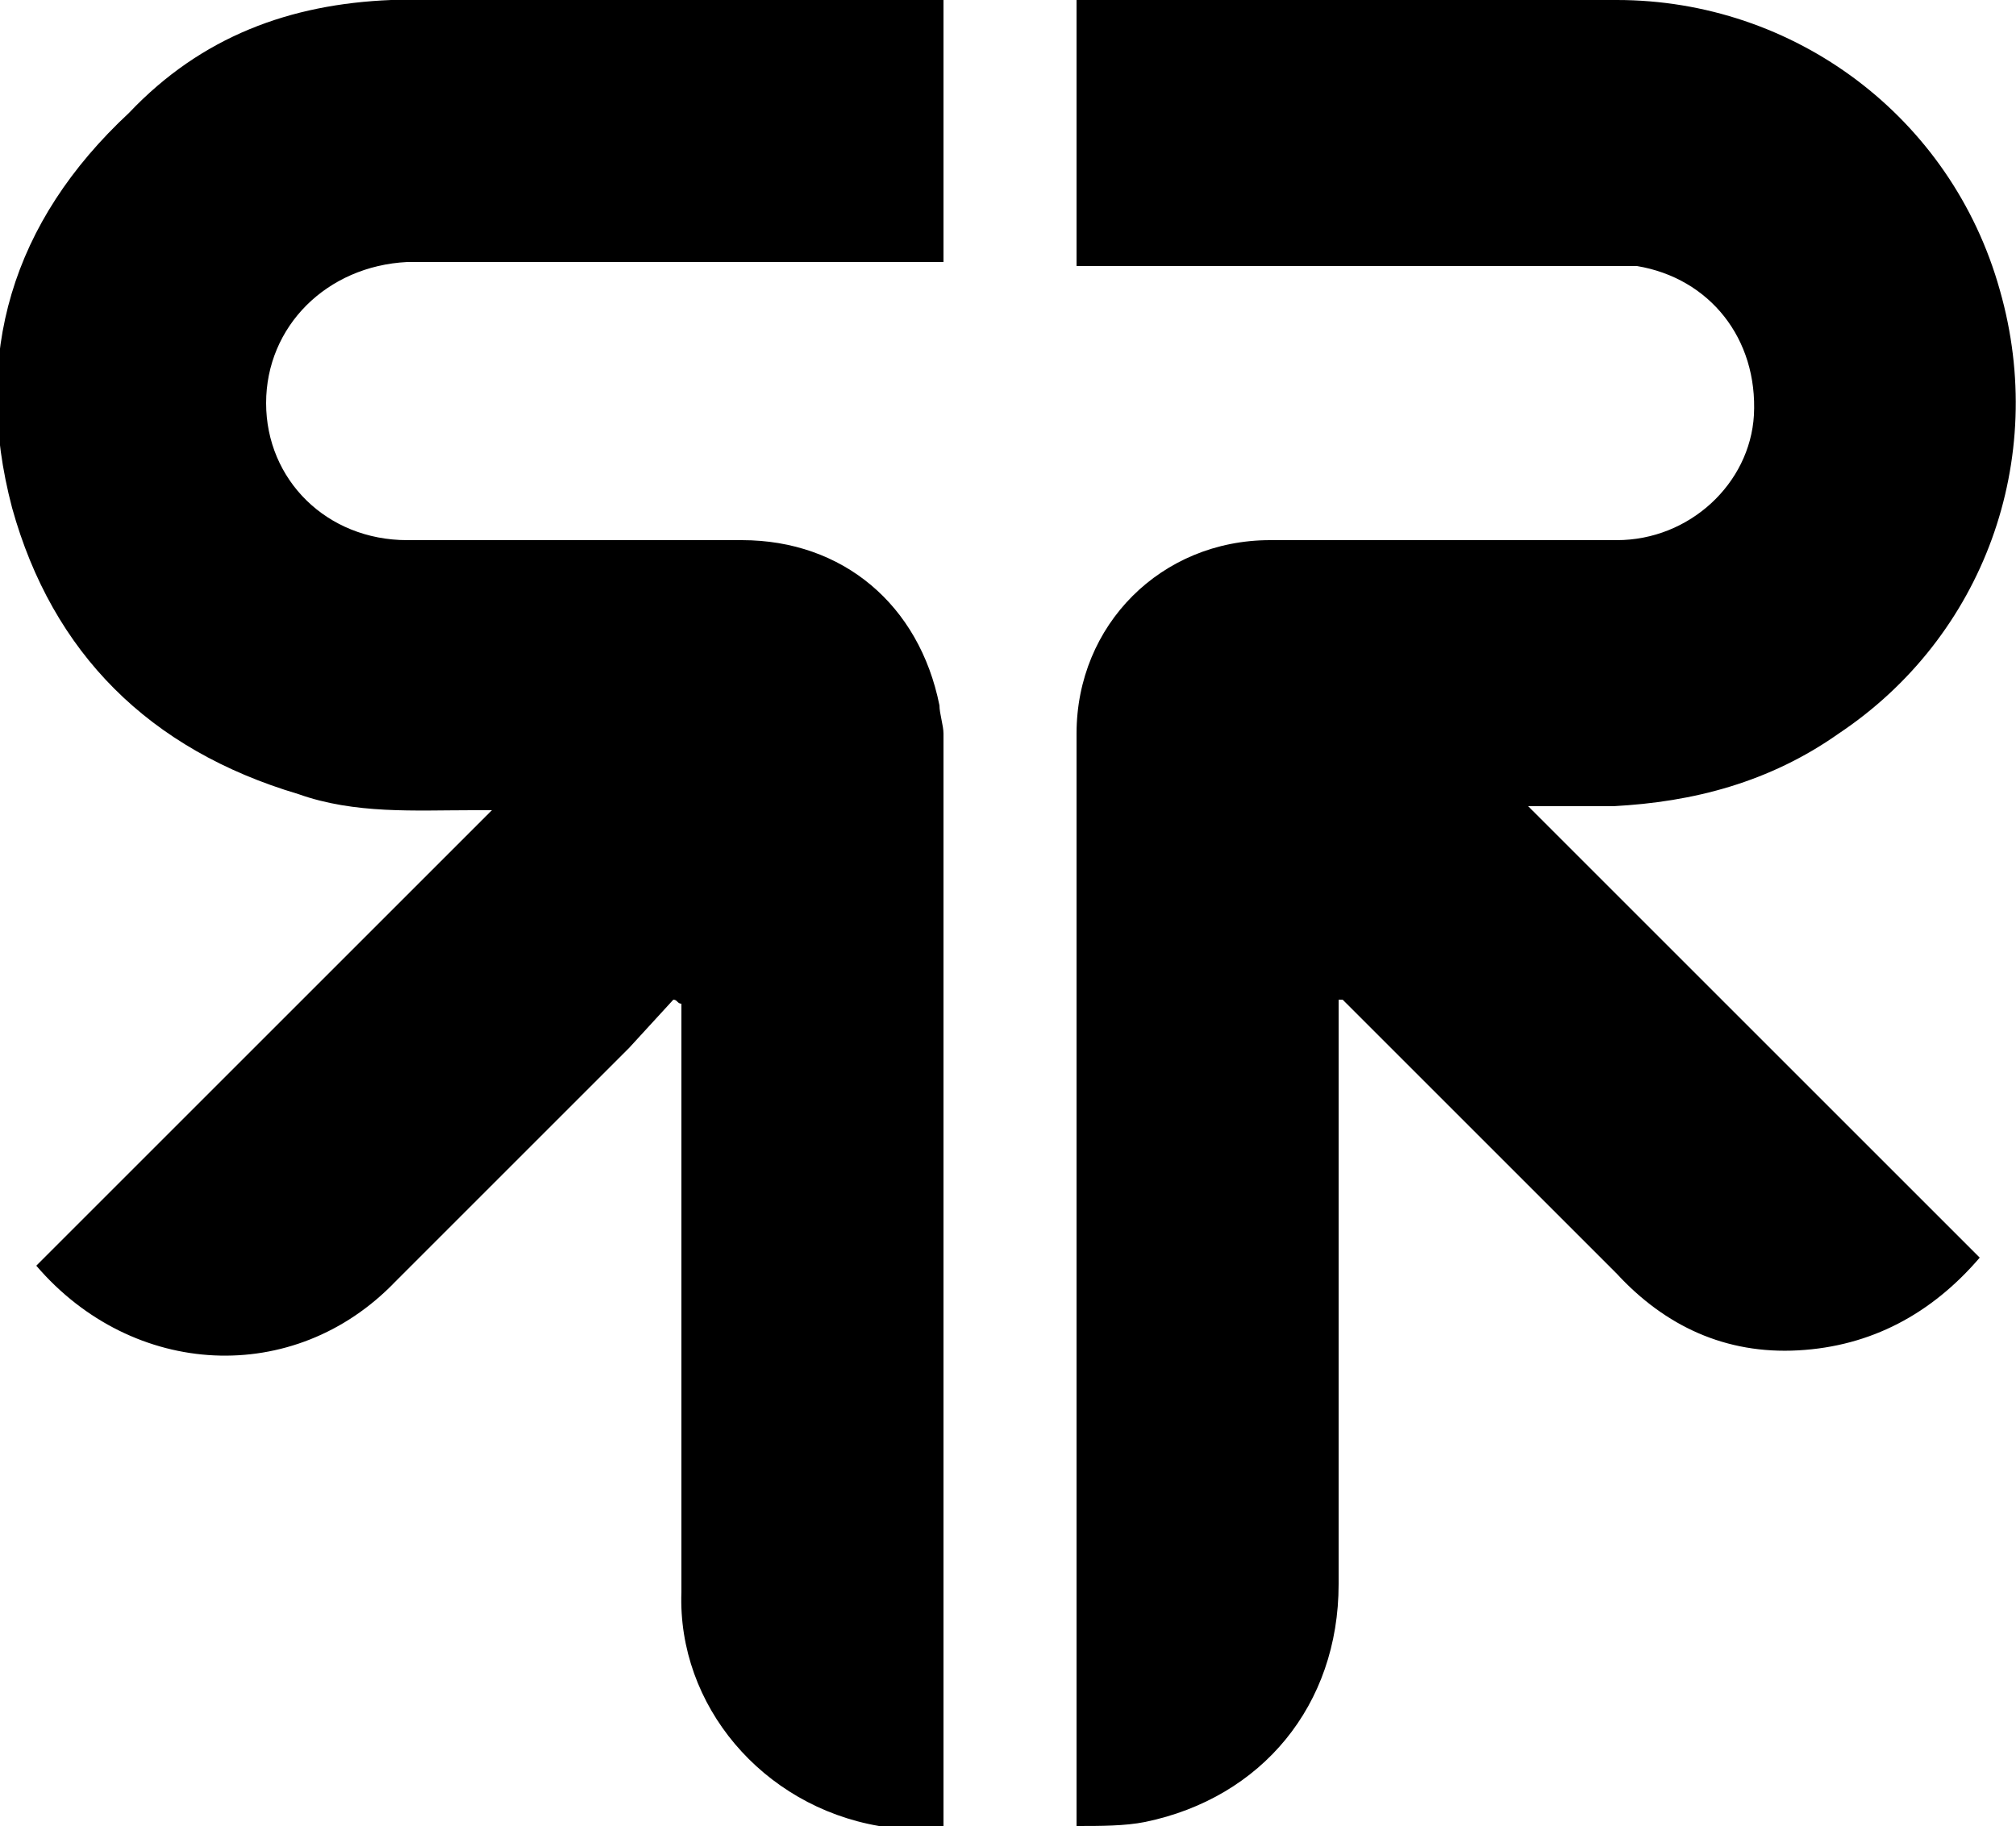 <svg xmlns="http://www.w3.org/2000/svg" viewBox="0 0 50 45.3" fill="#000"><path d="M33.2 39.3c0 3-1.9 5.3-4.8 5.9-.5.1-1.1.1-1.7.1V18.2c0-2.7 2.1-4.8 4.8-4.8h8.6c1.8 0 3.3-1.4 3.4-3.1.1-1.9-1.1-3.4-2.9-3.7H26.7V0h13.4c4.4 0 8.3 2.9 9.5 7.2 1.2 4.2-.4 8.6-4 11-1.7 1.2-3.6 1.7-5.6 1.8h-2.1l11.2 11.2c-1.2 1.4-2.7 2.2-4.5 2.3s-3.3-.6-4.5-1.9l-6.8-6.8h-.1v14.5zM6.6 10c0 1.9 1.5 3.4 3.5 3.4h8.3c2.5 0 4.4 1.6 4.9 4.1 0 .2.1.5.1.7v27.2c-.6 0-1.1 0-1.6-.1-2.9-.5-5-3-4.9-5.8V24.9c-.1 0-.1-.1-.2-.1L15.6 26l-5.8 5.8c-2.5 2.6-6.5 2.4-8.9-.4l11.3-11.3h-.5c-1.4 0-2.9.1-4.3-.4-3.7-1.1-6.1-3.5-7.1-7.1-1-3.8 0-7.1 2.9-9.8C5 .9 7.2.1 9.7 0h13.7v6.5H10.1c-2 .1-3.5 1.6-3.5 3.5z"/></svg>

